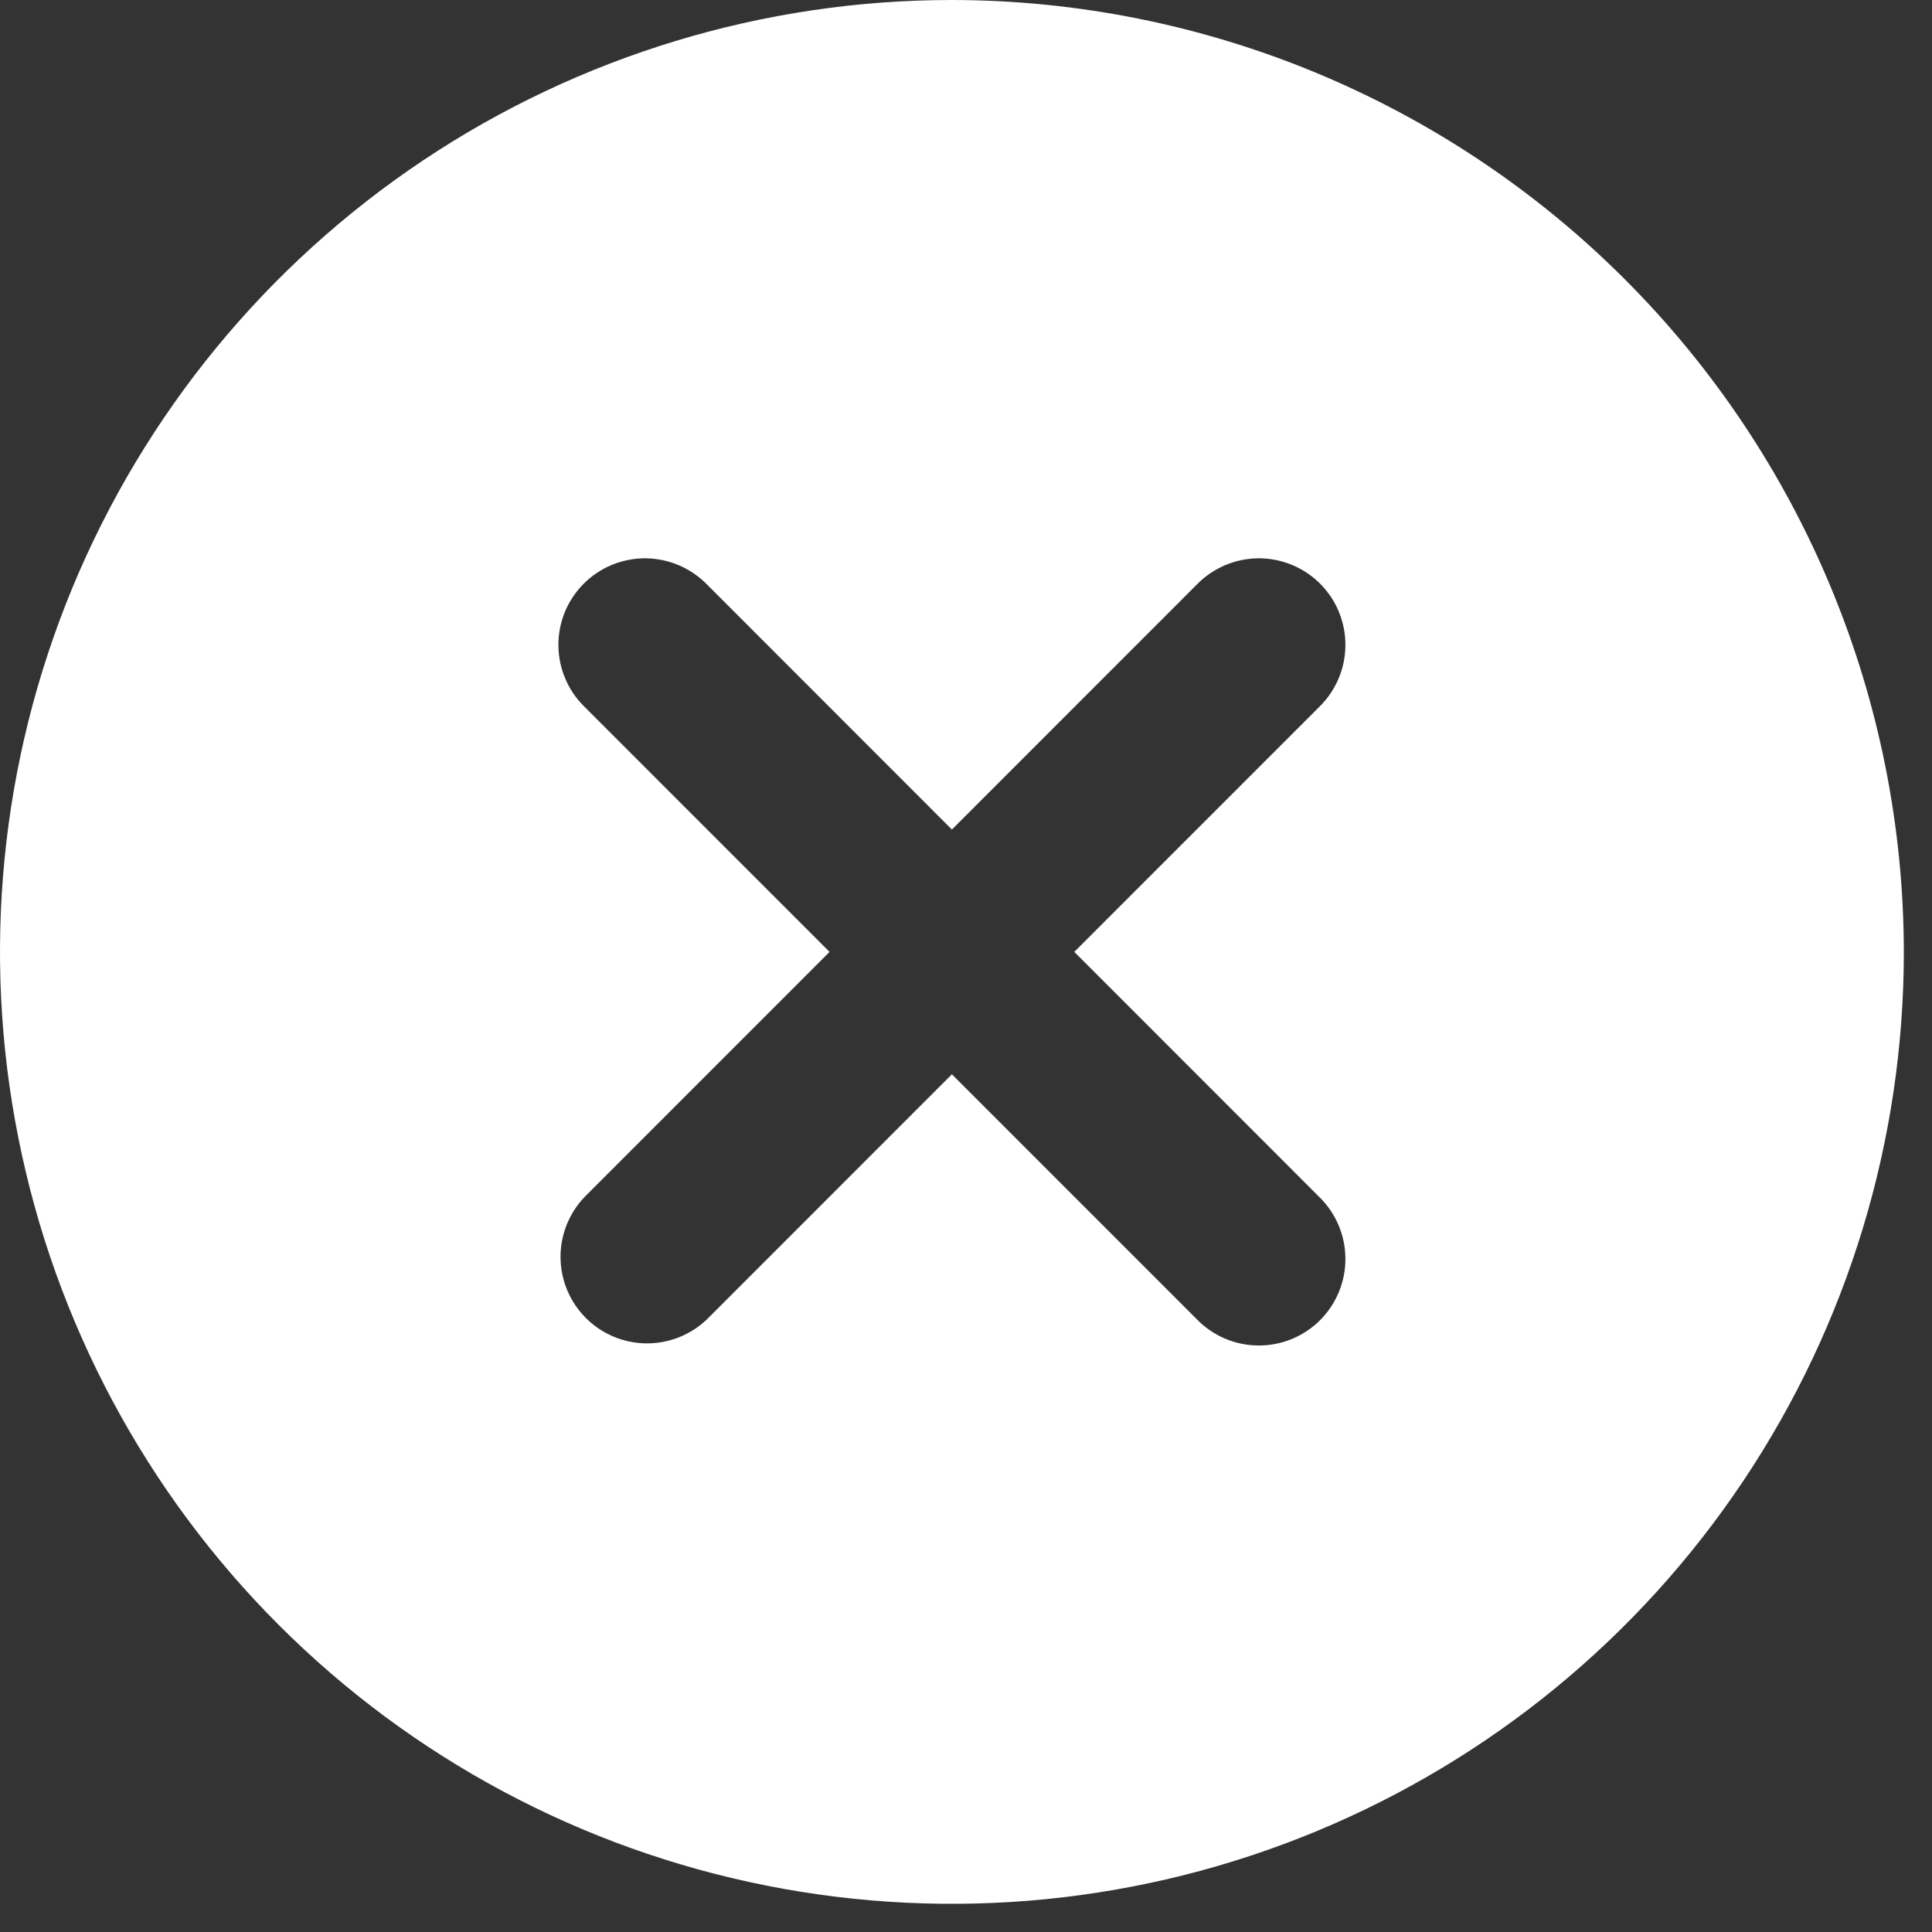 <svg width="40" height="40" viewBox="0 0 40 40" fill="none" xmlns="http://www.w3.org/2000/svg">
<rect x="0" y="0" width="40" height="40" fill="#333333" stroke="none"/>
<path d="M19.708 0C15.81 0 12 1.156 8.759 3.321C5.518 5.487 2.992 8.565 1.5 12.166C0.009 15.768 -0.382 19.73 0.379 23.553C1.139 27.376 3.016 30.888 5.772 33.644C8.529 36.401 12.04 38.278 15.863 39.038C19.686 39.798 23.649 39.408 27.25 37.916C30.852 36.425 33.93 33.899 36.095 30.658C38.261 27.417 39.417 23.606 39.417 19.708C39.41 14.483 37.332 9.474 33.637 5.779C29.943 2.085 24.933 0.006 19.708 0ZM27.309 24.777C27.48 24.942 27.616 25.14 27.71 25.358C27.804 25.577 27.853 25.812 27.855 26.05C27.858 26.288 27.812 26.524 27.722 26.744C27.632 26.964 27.499 27.164 27.331 27.333C27.163 27.501 26.962 27.634 26.742 27.724C26.522 27.814 26.286 27.859 26.048 27.857C25.81 27.855 25.575 27.806 25.357 27.712C25.138 27.618 24.941 27.482 24.775 27.31L19.708 22.242L14.642 27.31C14.304 27.637 13.851 27.817 13.381 27.813C12.912 27.809 12.462 27.621 12.13 27.288C11.798 26.956 11.609 26.507 11.605 26.037C11.601 25.567 11.782 25.115 12.108 24.777L17.175 19.708L12.108 14.64C11.937 14.474 11.8 14.277 11.707 14.058C11.613 13.84 11.563 13.604 11.561 13.367C11.559 13.129 11.604 12.893 11.694 12.672C11.785 12.452 11.918 12.252 12.086 12.084C12.254 11.916 12.454 11.783 12.674 11.693C12.895 11.603 13.13 11.557 13.368 11.559C13.606 11.562 13.841 11.611 14.06 11.705C14.278 11.799 14.476 11.935 14.642 12.106L19.708 17.175L24.775 12.106C24.941 11.935 25.138 11.799 25.357 11.705C25.575 11.611 25.81 11.562 26.048 11.559C26.286 11.557 26.522 11.603 26.742 11.693C26.962 11.783 27.163 11.916 27.331 12.084C27.499 12.252 27.632 12.452 27.722 12.672C27.812 12.893 27.858 13.129 27.855 13.367C27.853 13.604 27.804 13.84 27.71 14.058C27.616 14.277 27.48 14.474 27.309 14.64L22.242 19.708L27.309 24.777Z" fill="white"/>
</svg>
